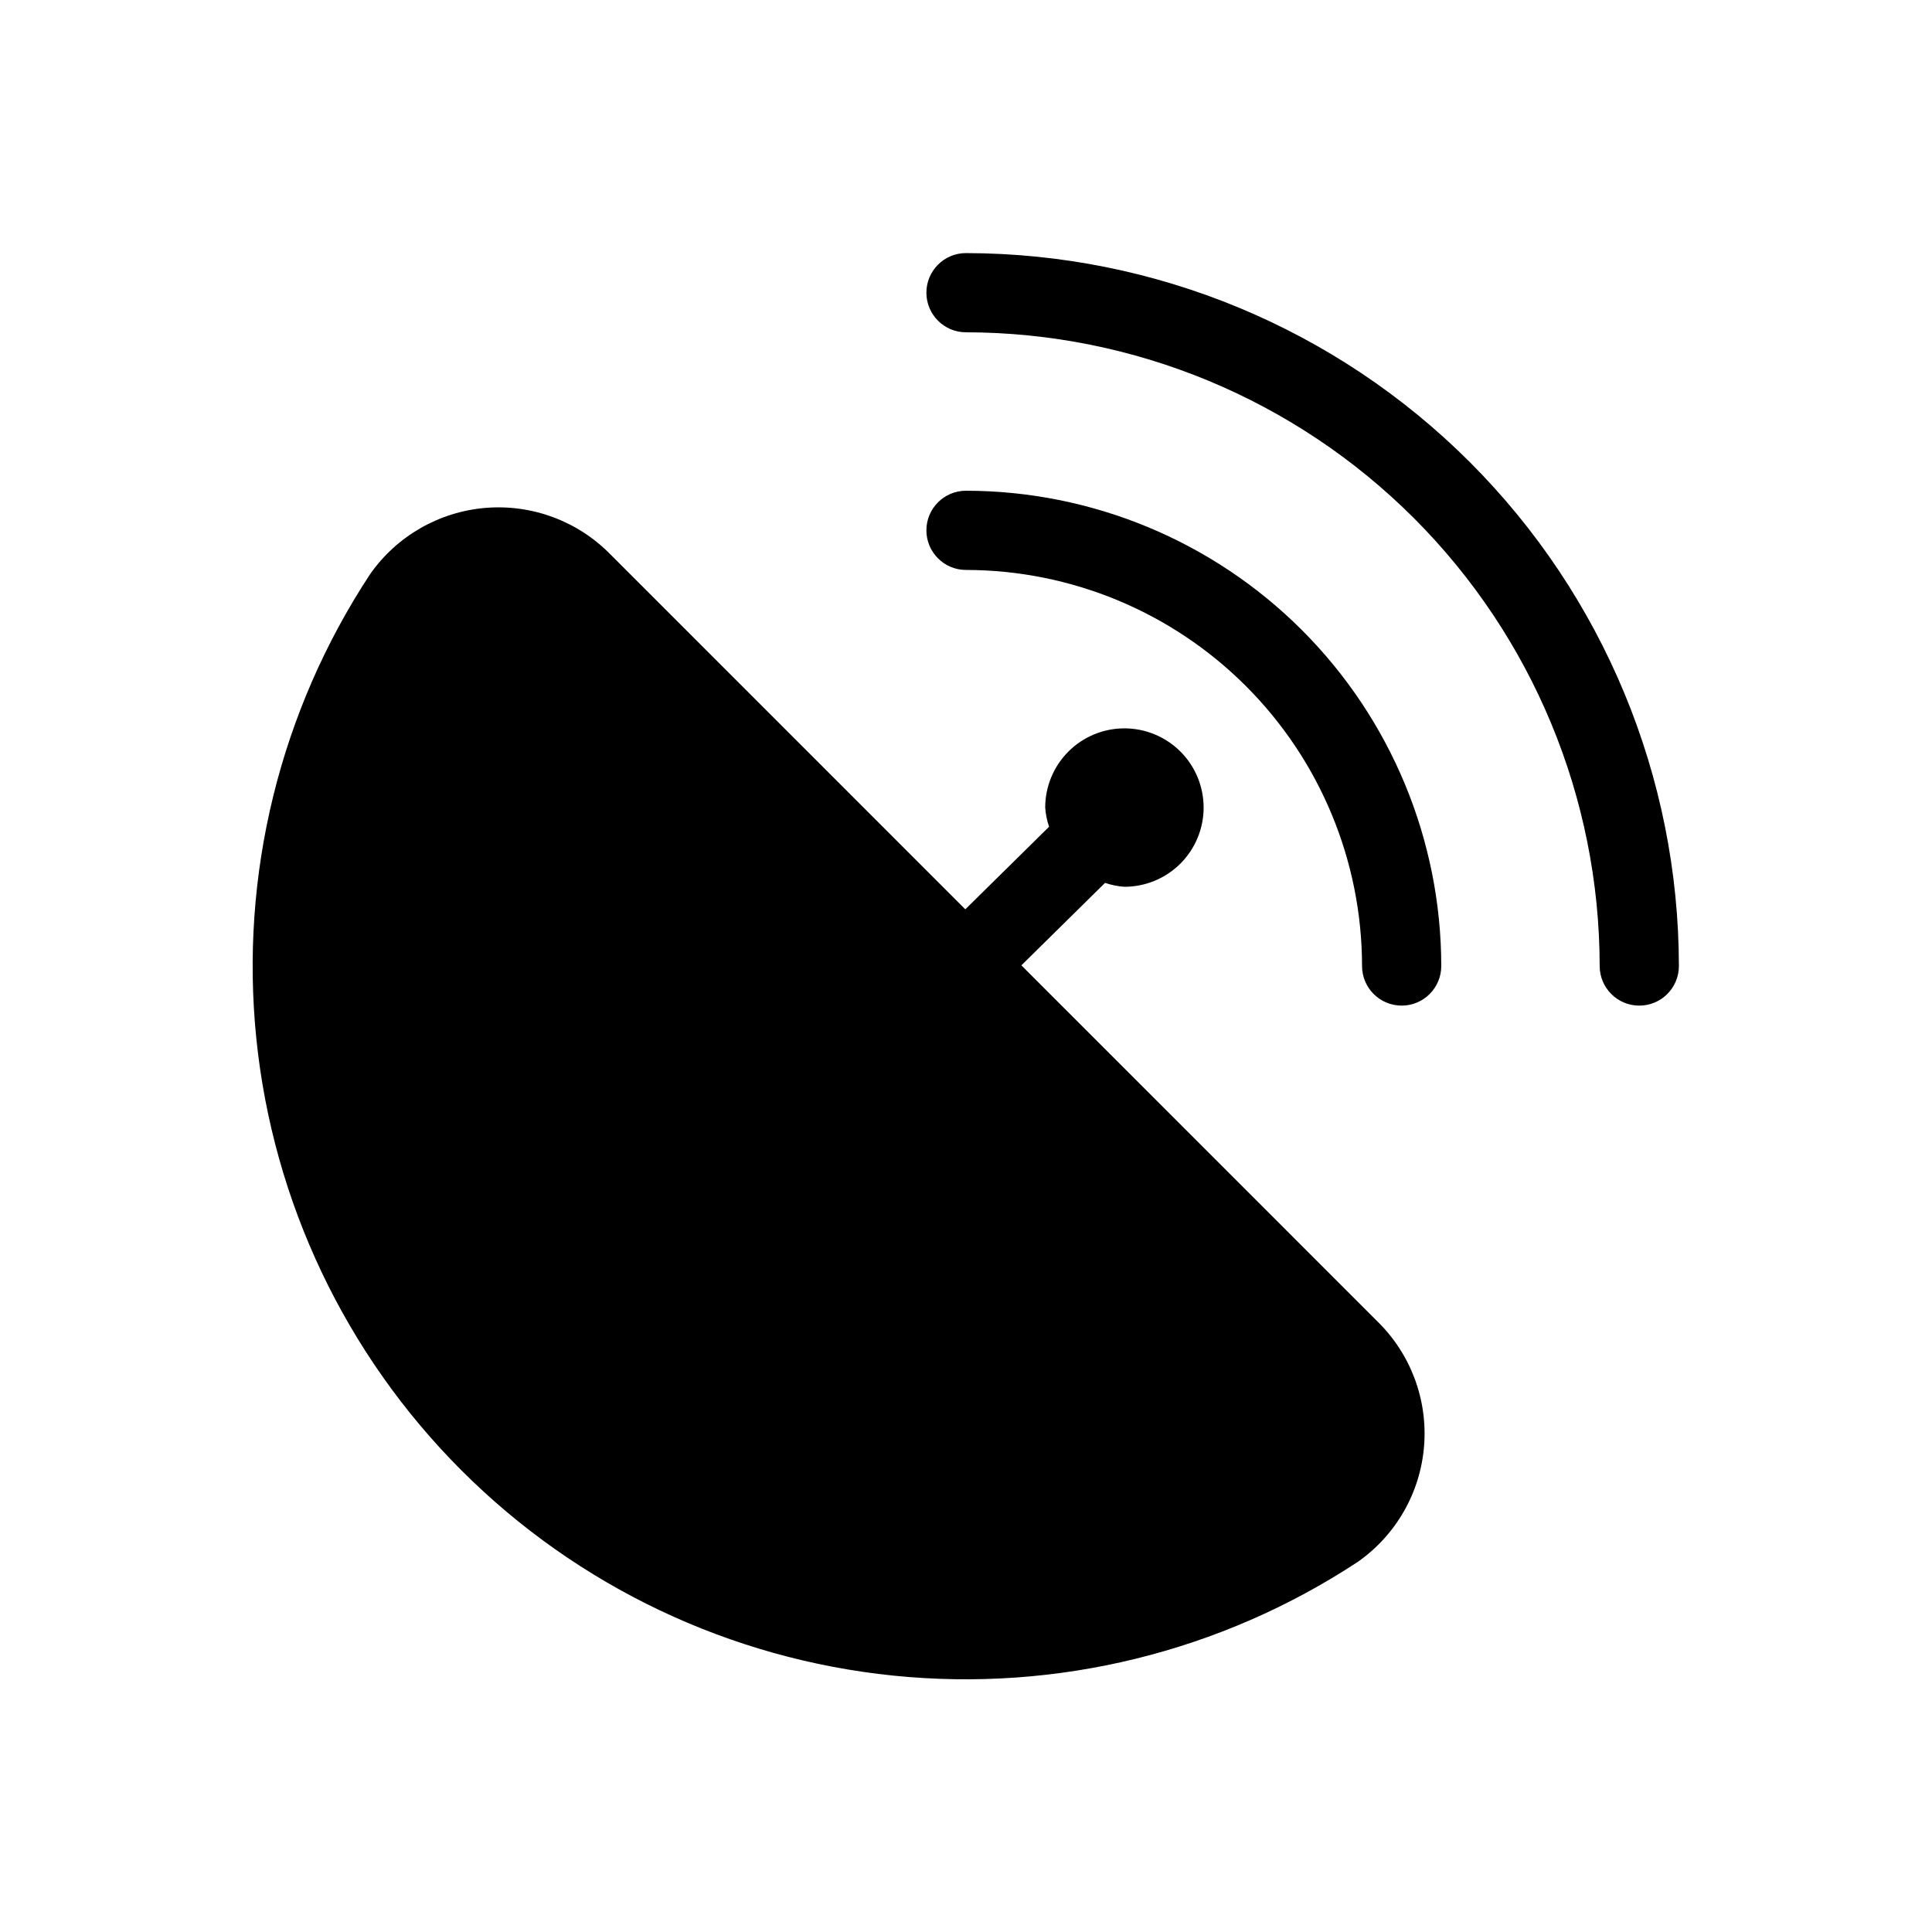 <?xml version="1.0" encoding="UTF-8"?>
<!-- Uploaded to: SVG Repo, www.svgrepo.com, Generator: SVG Repo Mixer Tools -->
<svg fill="#000000" width="800px" height="800px" version="1.1" viewBox="144 144 512 512" xmlns="http://www.w3.org/2000/svg">
 <path d="m400 295.04c-5.797 0-10.496-4.699-10.496-10.496s4.699-10.496 10.496-10.496c33.391 0.035 65.406 13.316 89.02 36.93 23.613 23.613 36.895 55.629 36.93 89.023 0 5.797-4.699 10.496-10.496 10.496s-10.496-4.699-10.496-10.496c-0.031-27.828-11.102-54.508-30.777-74.184-19.676-19.676-46.355-30.746-74.18-30.777zm108.98 199.1c8.852 8.629 13.406 20.754 12.414 33.078-0.988 12.324-7.414 23.566-17.531 30.672-36.336 23.922-79.809 34.578-123.09 30.168-43.277-4.41-83.711-23.617-114.47-54.379-30.762-30.762-49.965-71.195-54.375-114.47-4.406-43.281 6.254-86.754 30.18-123.09 7.106-10.117 18.352-16.543 30.676-17.531 12.324-0.988 24.445 3.566 33.074 12.422l93.961 93.969 22.195-21.879v-0.004c-0.559-1.645-0.902-3.352-1.023-5.082 0-5.57 2.211-10.906 6.148-14.844 3.934-3.938 9.273-6.148 14.844-6.148 5.566 0 10.906 2.211 14.844 6.148 3.934 3.938 6.148 9.273 6.148 14.844 0 5.566-2.215 10.906-6.148 14.844-3.938 3.934-9.277 6.148-14.844 6.148-1.75-0.121-3.477-0.469-5.133-1.035l-22.176 21.859zm-108.98-283.07c-5.797 0-10.496 4.699-10.496 10.496s4.699 10.496 10.496 10.496c44.523 0.051 87.207 17.762 118.69 49.242 31.484 31.484 49.191 74.172 49.242 118.7 0 5.797 4.699 10.496 10.496 10.496 5.797 0 10.496-4.699 10.496-10.496-0.055-50.09-19.977-98.113-55.398-133.53-35.418-35.418-83.438-55.344-133.53-55.398z"/>
</svg>